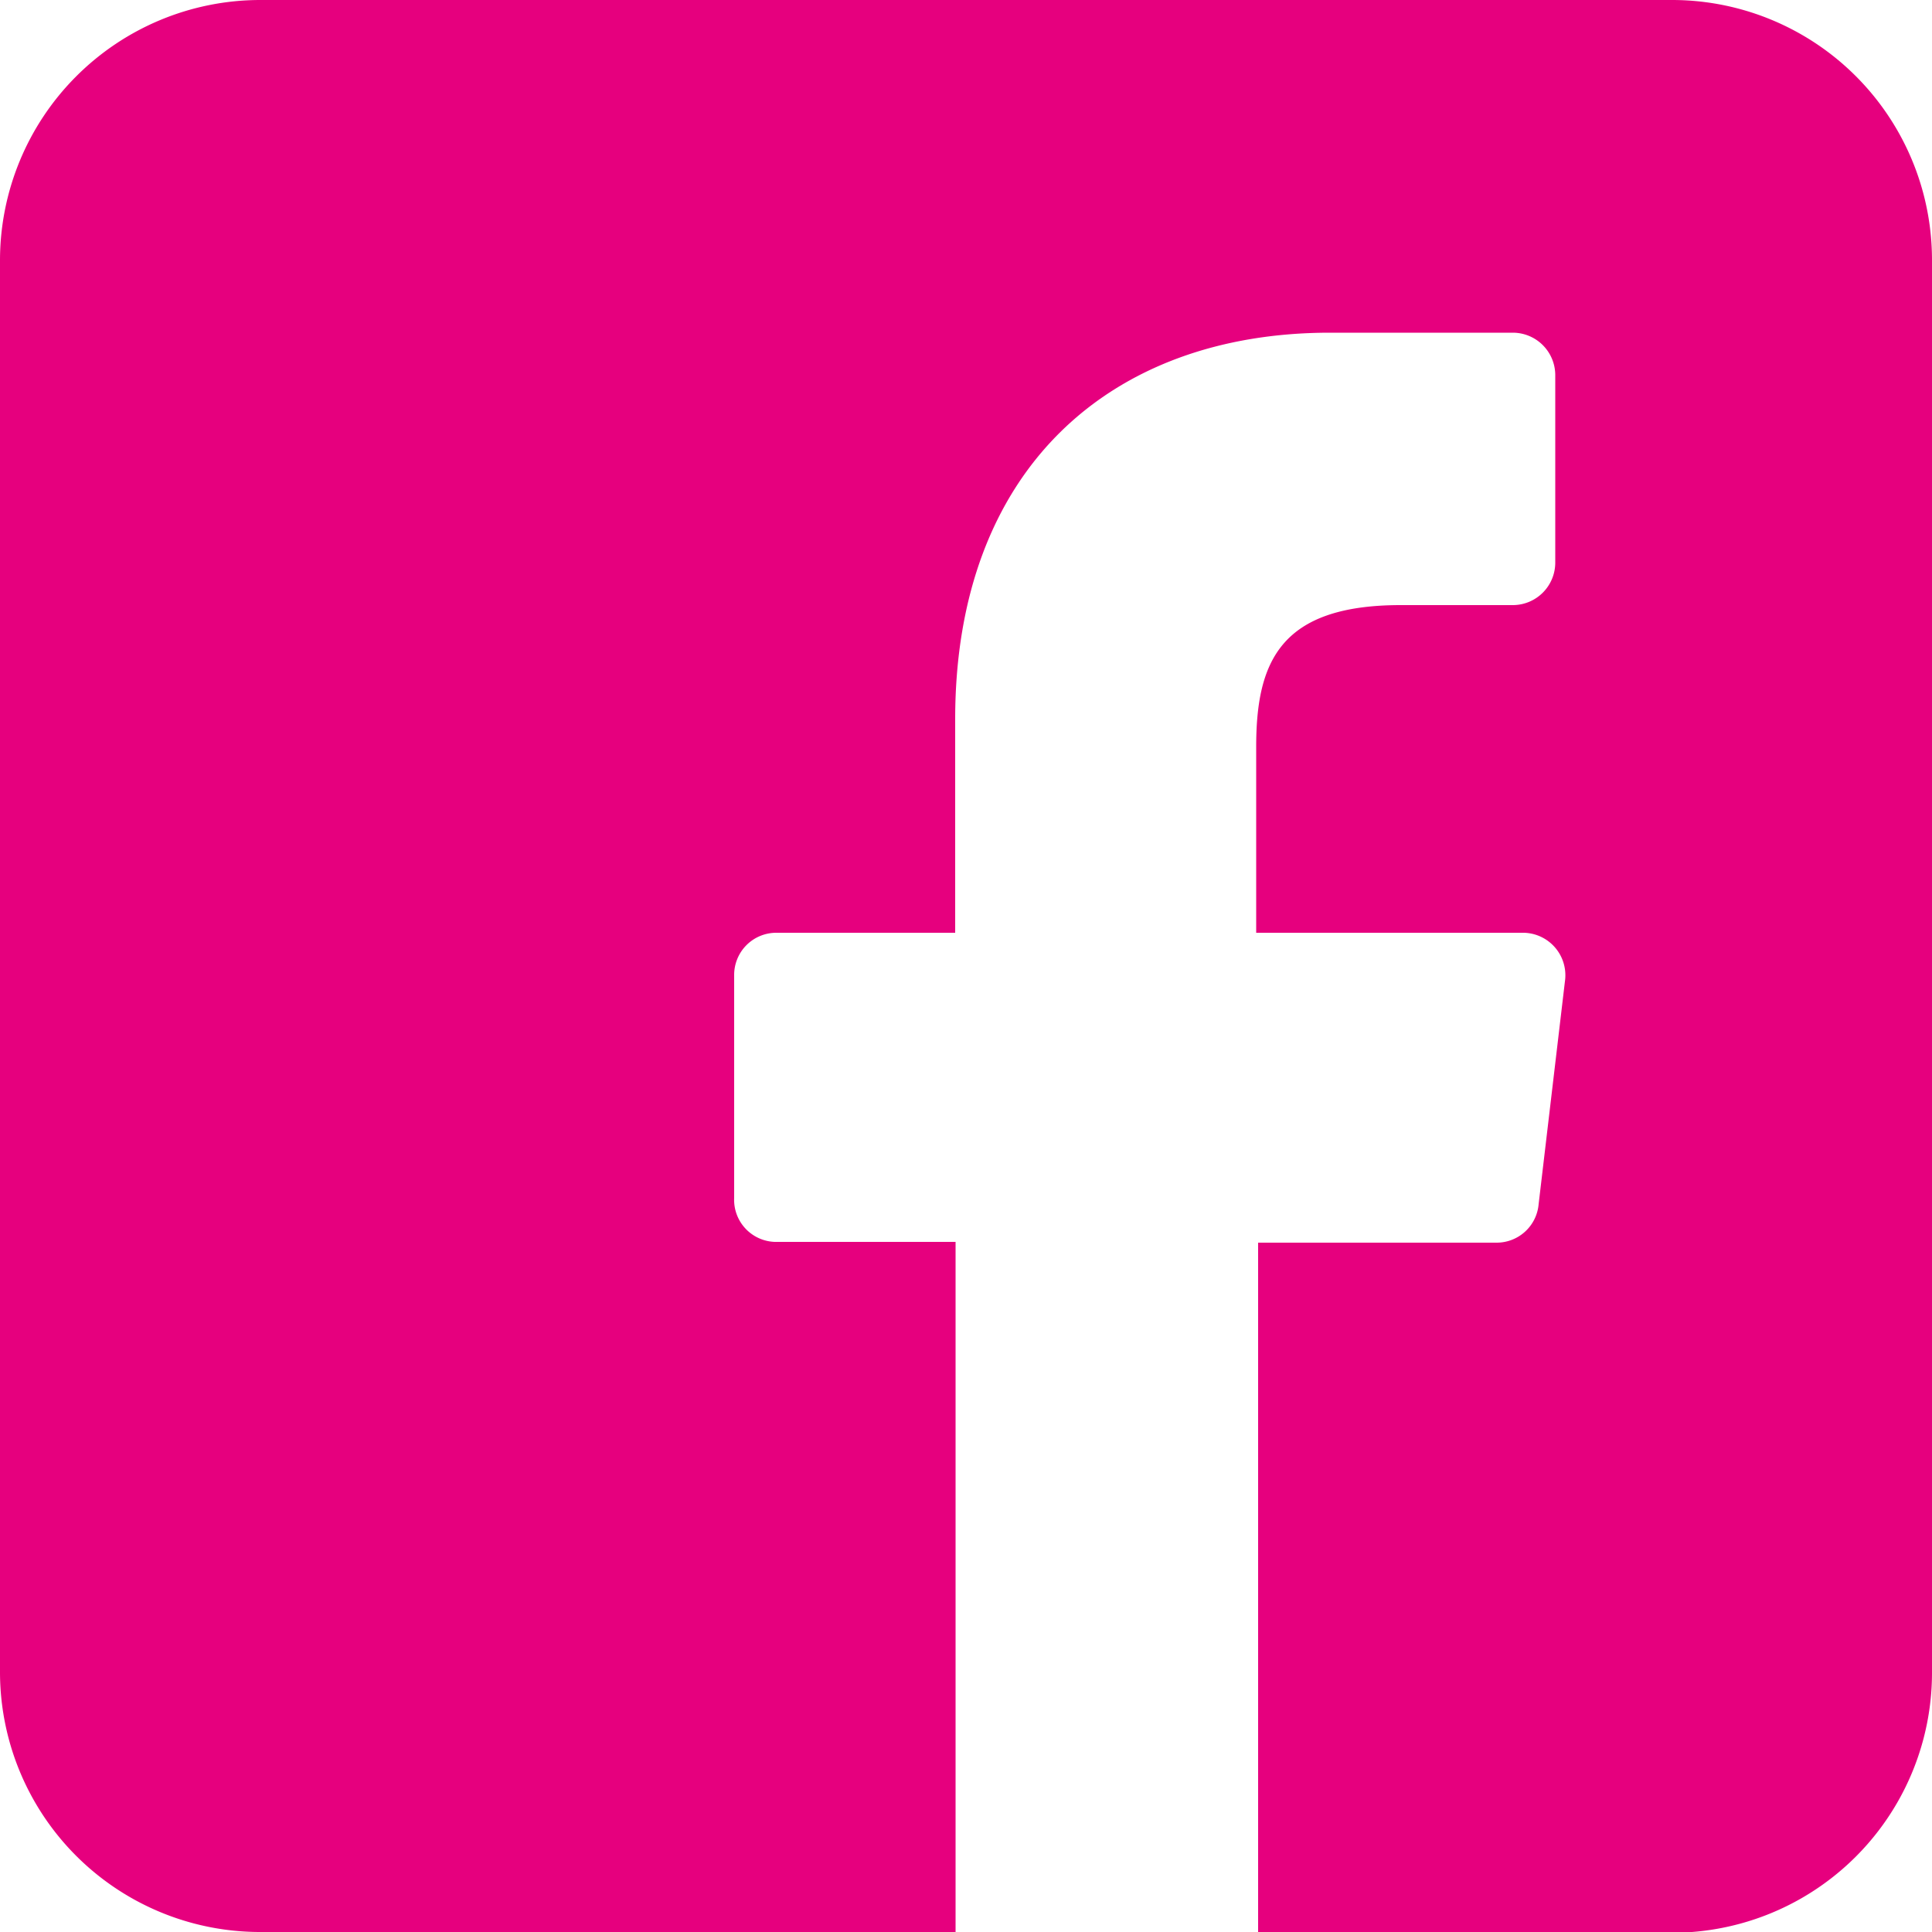 <?xml version="1.0" encoding="UTF-8"?>
<svg xmlns="http://www.w3.org/2000/svg" xmlns:xlink="http://www.w3.org/1999/xlink" id="Ebene_1" data-name="Ebene 1" viewBox="0 0 50 50">
  <defs>
    <style>.cls-1{fill:none;}.cls-2{clip-path:url(#clip-path);}.cls-3{fill:#e6007e;}</style>
    <clipPath id="clip-path">
      <rect class="cls-1" width="50" height="50"></rect>
    </clipPath>
  </defs>
  <g class="cls-2">
    <g class="cls-2">
      <path class="cls-3" d="M43.25,0H6.73A6.74,6.74,0,0,0,0,6.74V43.25A6.73,6.73,0,0,0,6.73,50h18l0-17.86H20.13A1.09,1.09,0,0,1,19,31l0-5.76a1.09,1.09,0,0,1,1.09-1.1h4.63V18.61c0-6.45,4-10,9.7-10h4.73a1.1,1.1,0,0,1,1.1,1.1v4.85a1.1,1.1,0,0,1-1.1,1.1h-2.9c-3.13,0-3.74,1.48-3.74,3.67v4.81h6.88A1.1,1.1,0,0,1,40.5,25.4l-.68,5.76a1.09,1.09,0,0,1-1.09,1H32.56l0,17.86H43.25A6.73,6.73,0,0,0,50,43.25V6.74A6.73,6.73,0,0,0,43.25,0"></path>
    </g>
  </g>
</svg>
